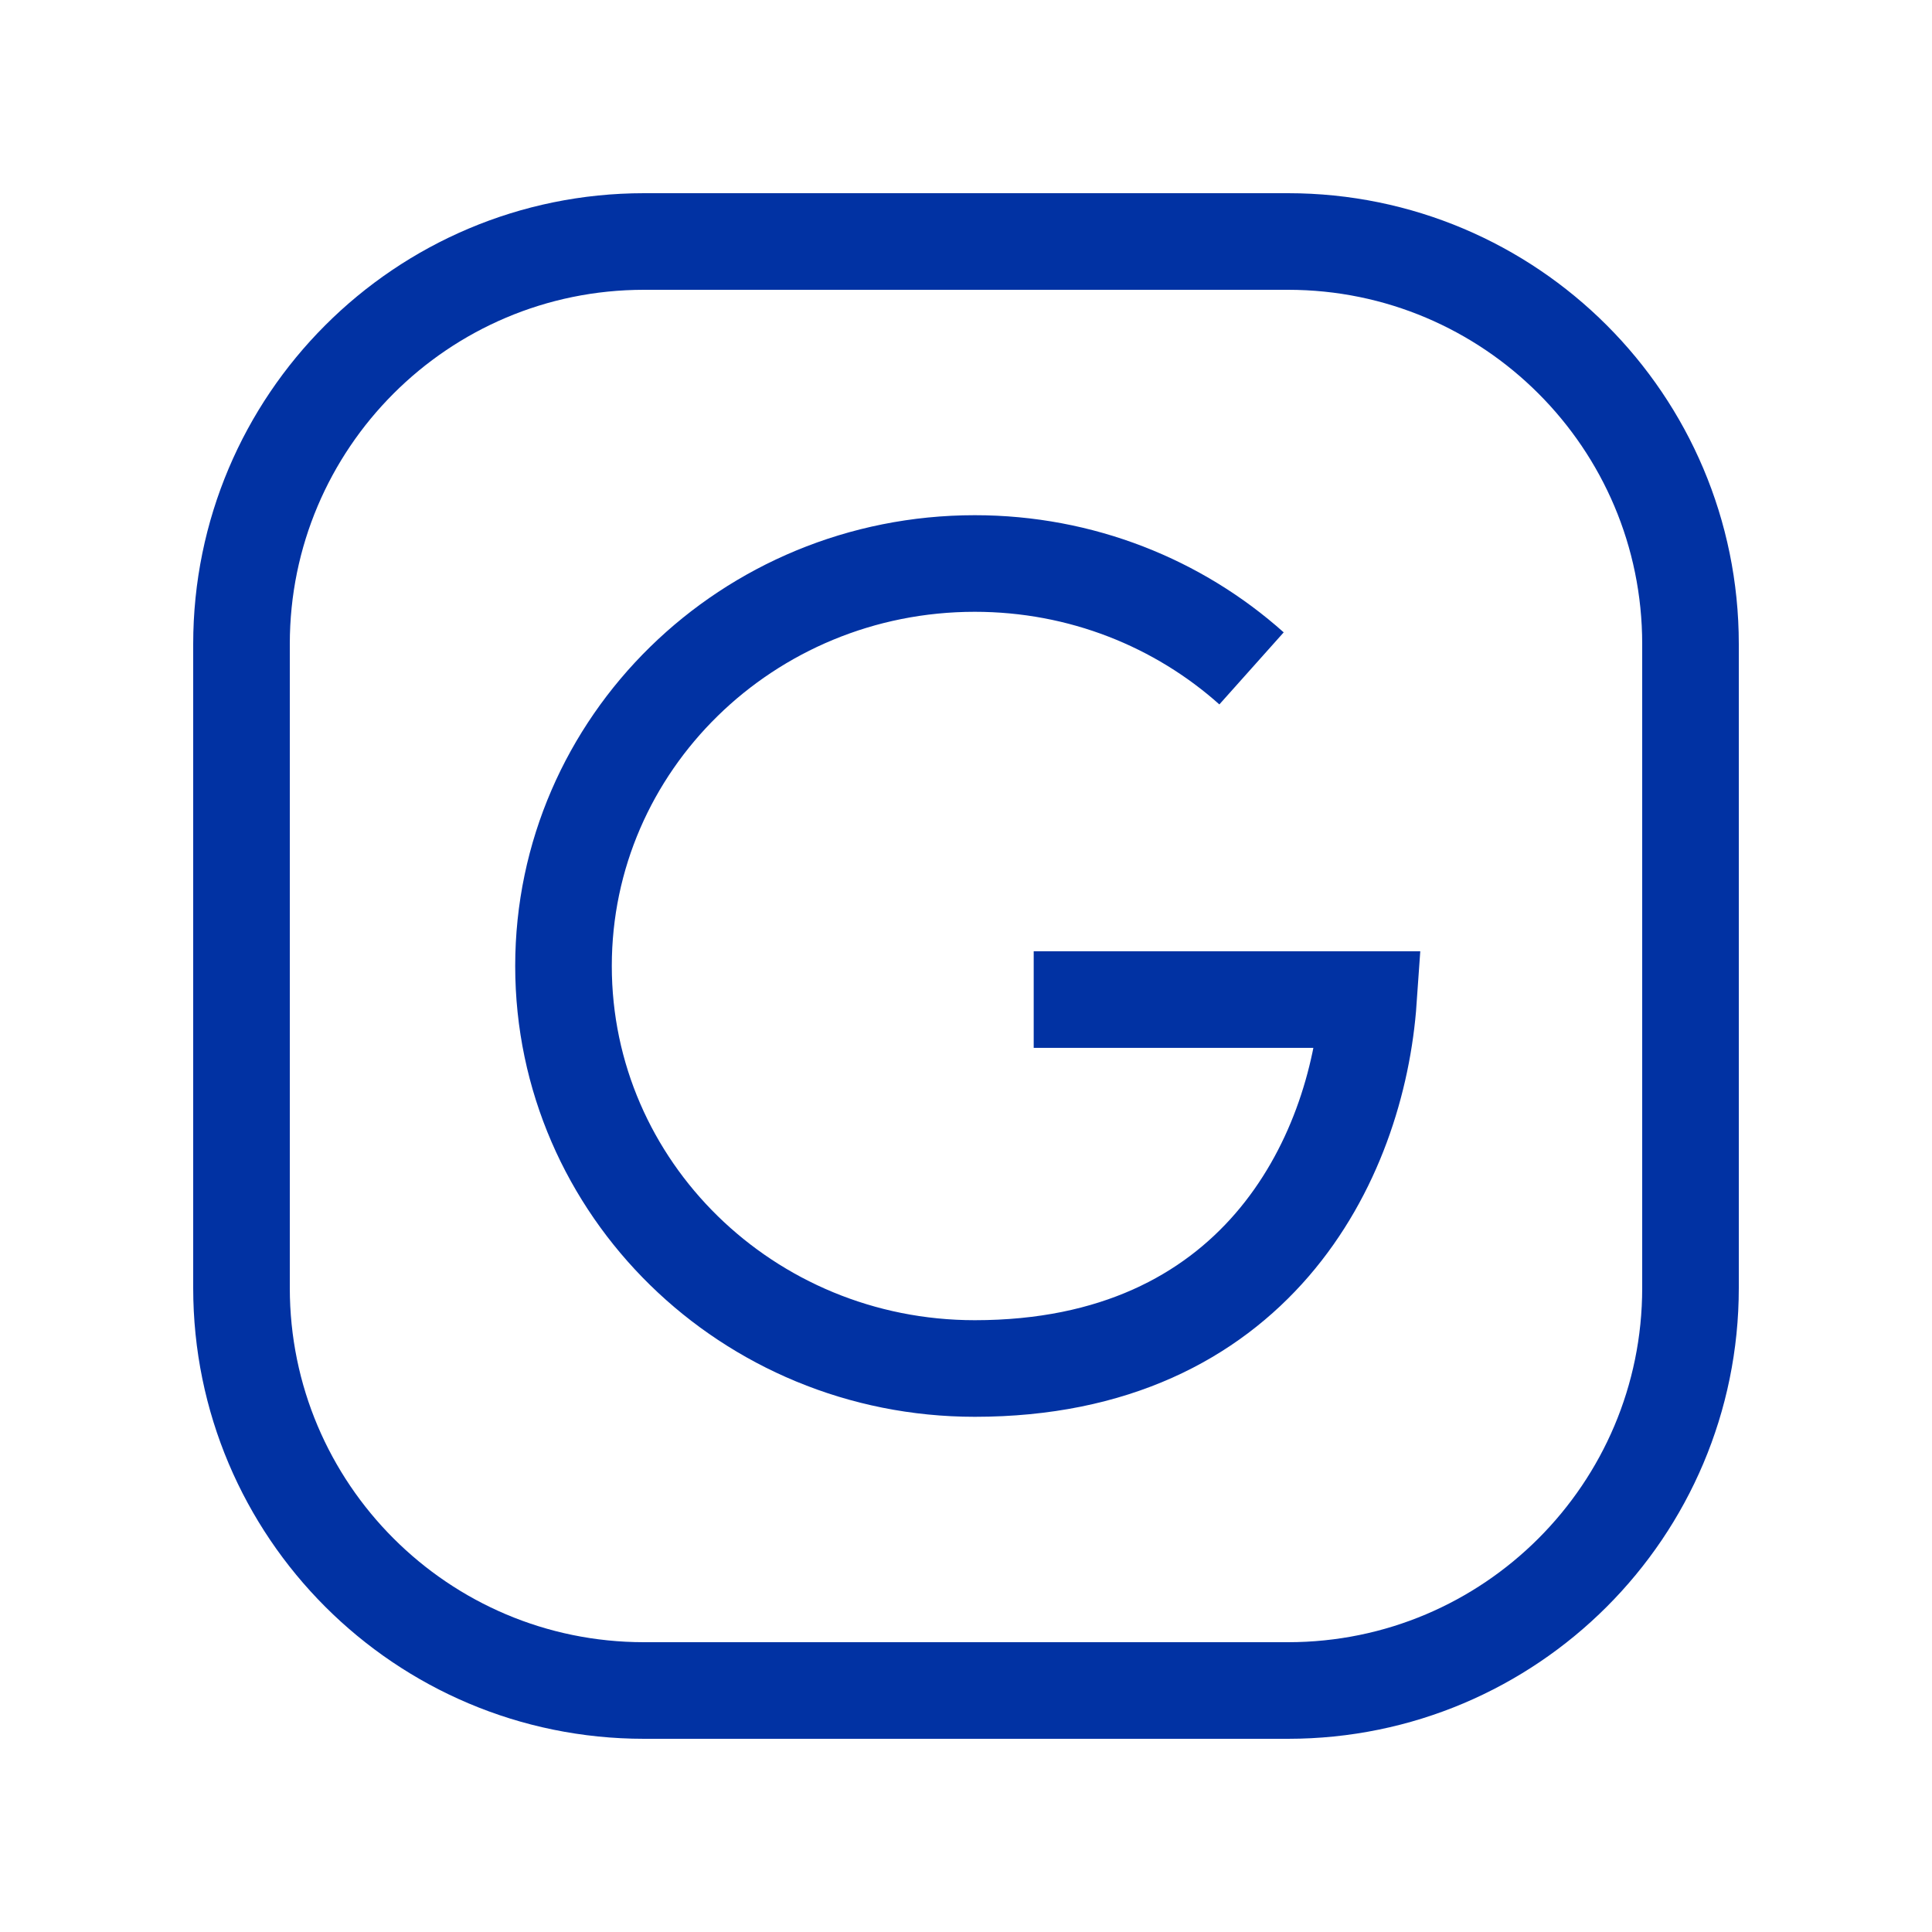<svg width="24" height="24" viewBox="0 0 24 24" fill="none" stroke="#0132a3" stroke-width="1.2" xmlns="http://www.w3.org/2000/svg"><path d="M15.547 8.303C14.641 7.494 13.433 7 12.109 7C9.287 7 7 9.239 7 12C7 14.761 9.287 17 12.109 17C15.578 17 16.86 14.43 17 12.417H12.841"></path><path d="M21 8V16C21 18.761 18.761 21 16 21H8C5.239 21 3 18.761 3 16V8C3 5.239 5.239 3 8 3H16C18.761 3 21 5.239 21 8Z" stroke-linecap="round" stroke-linejoin="round"></path></svg>